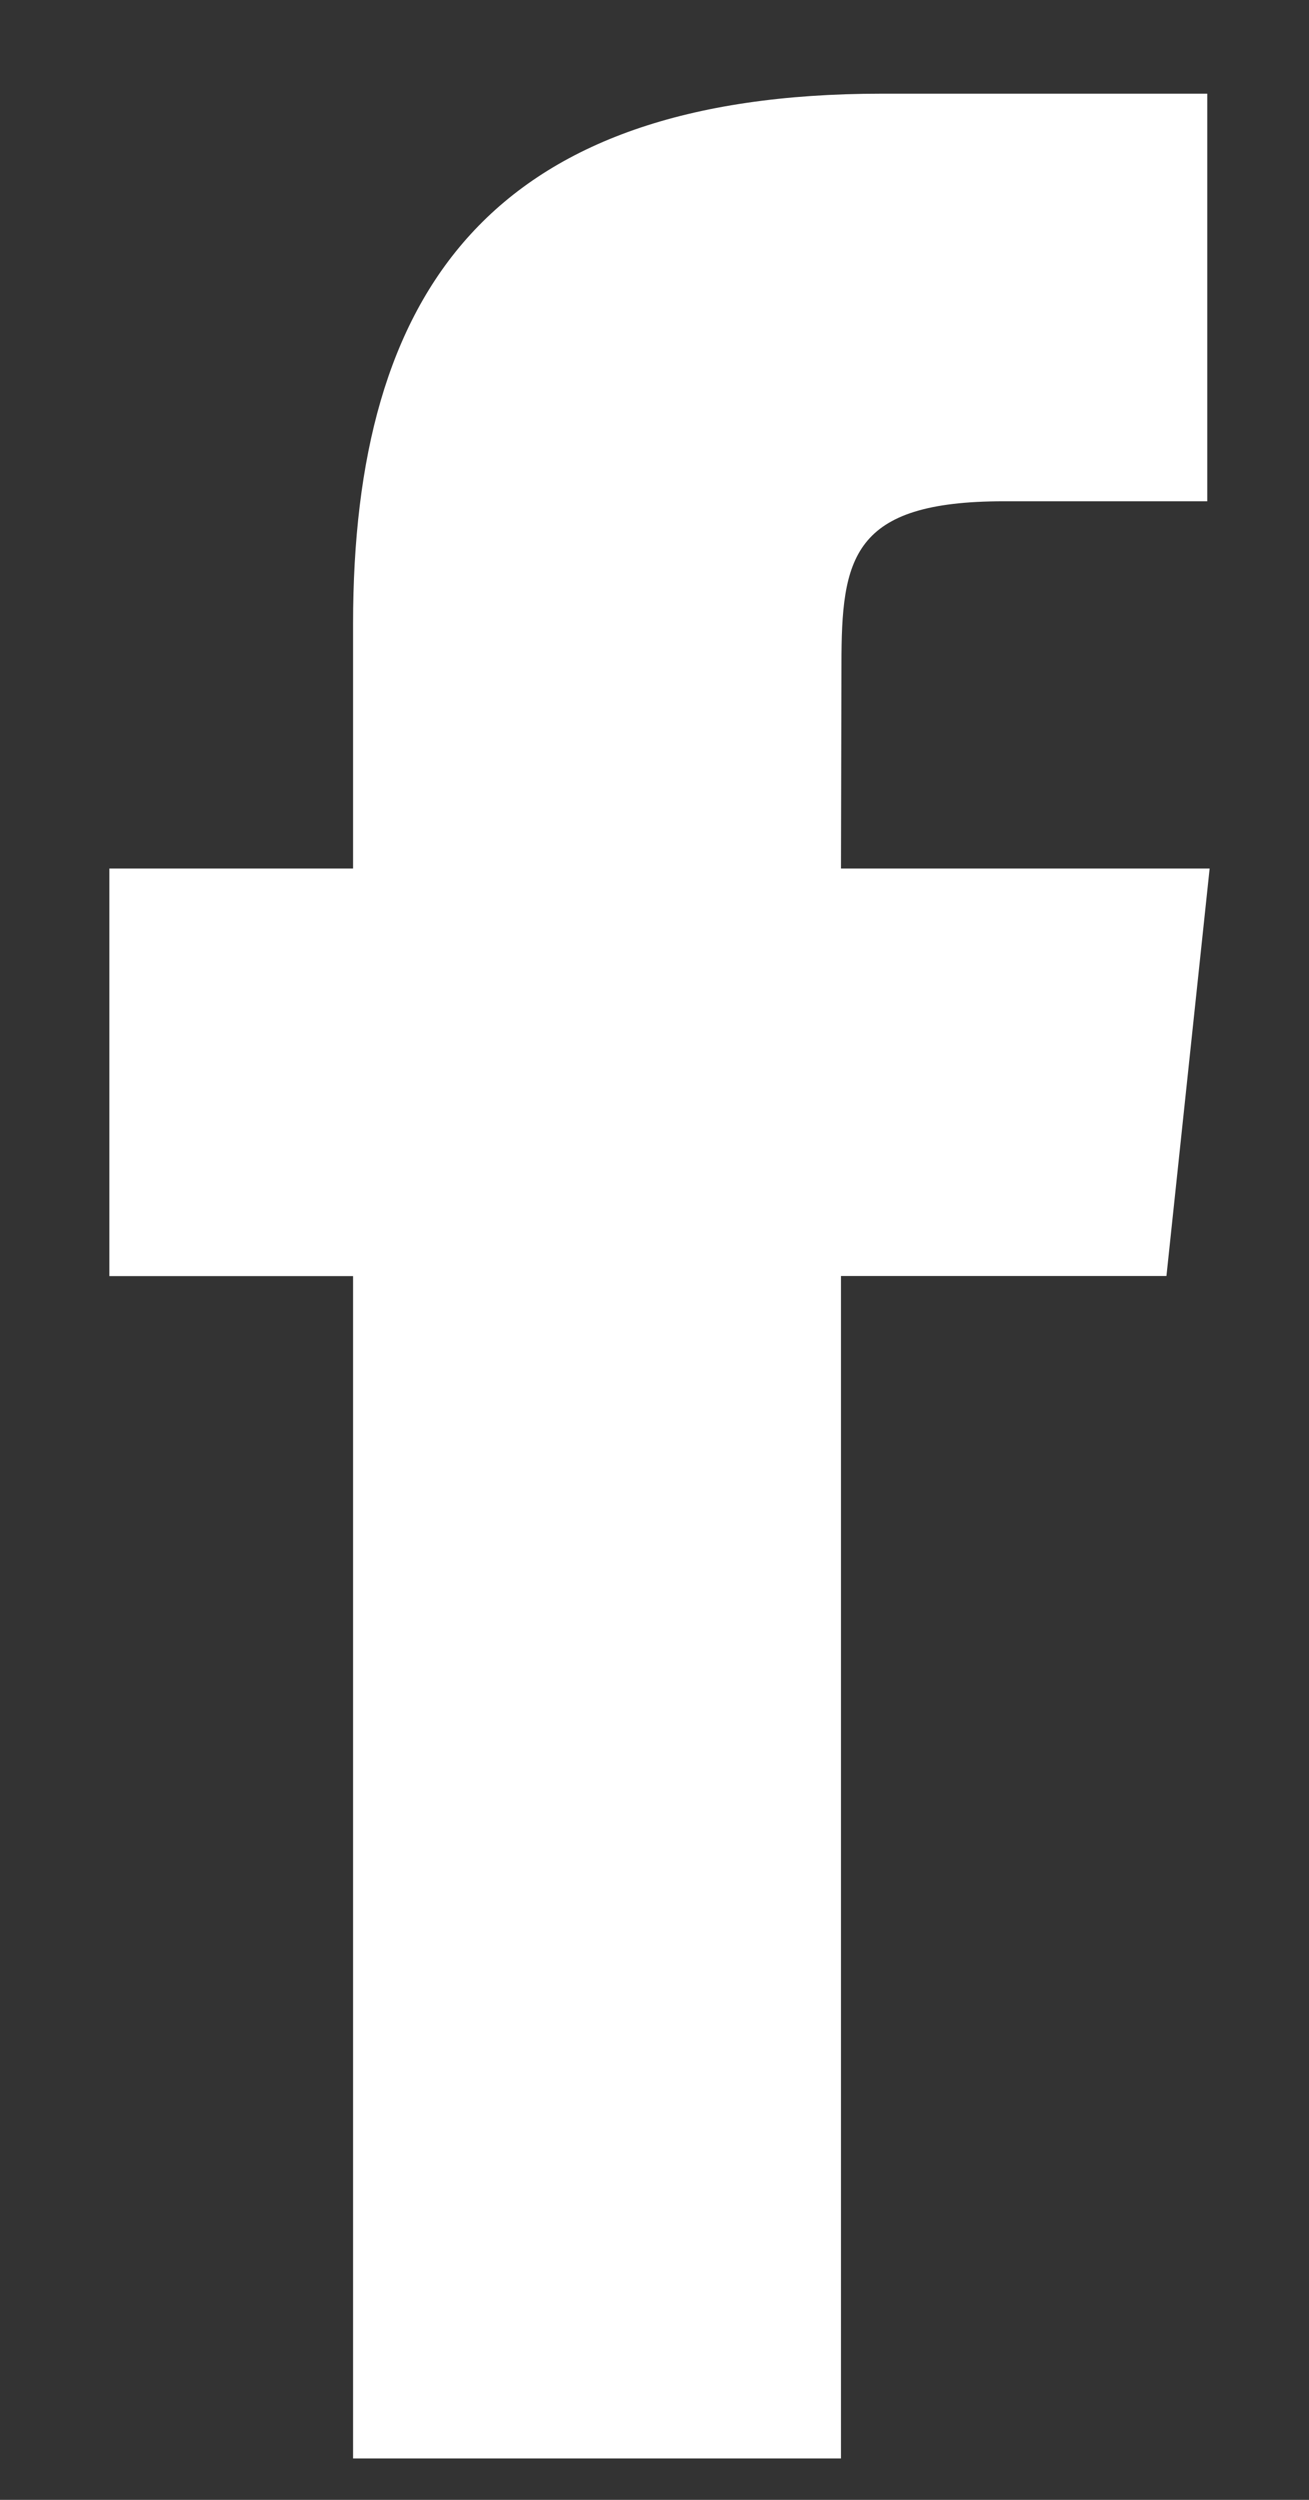 <svg width="11" height="21" viewBox="0 0 11 21" fill="none" xmlns="http://www.w3.org/2000/svg">
<rect x="0" y="0" width="11" height="21" fill="#333333" stroke="none"/>
<path d="M2.967 20.652H7.067V10.719H9.802L10.165 7.296H7.067L7.071 5.582C7.071 4.689 7.156 4.211 8.435 4.211H10.145V0.787H7.409C4.124 0.787 2.967 2.448 2.967 5.24V7.296H0.919V10.72H2.967V20.652Z" fill="white"/>
</svg>
